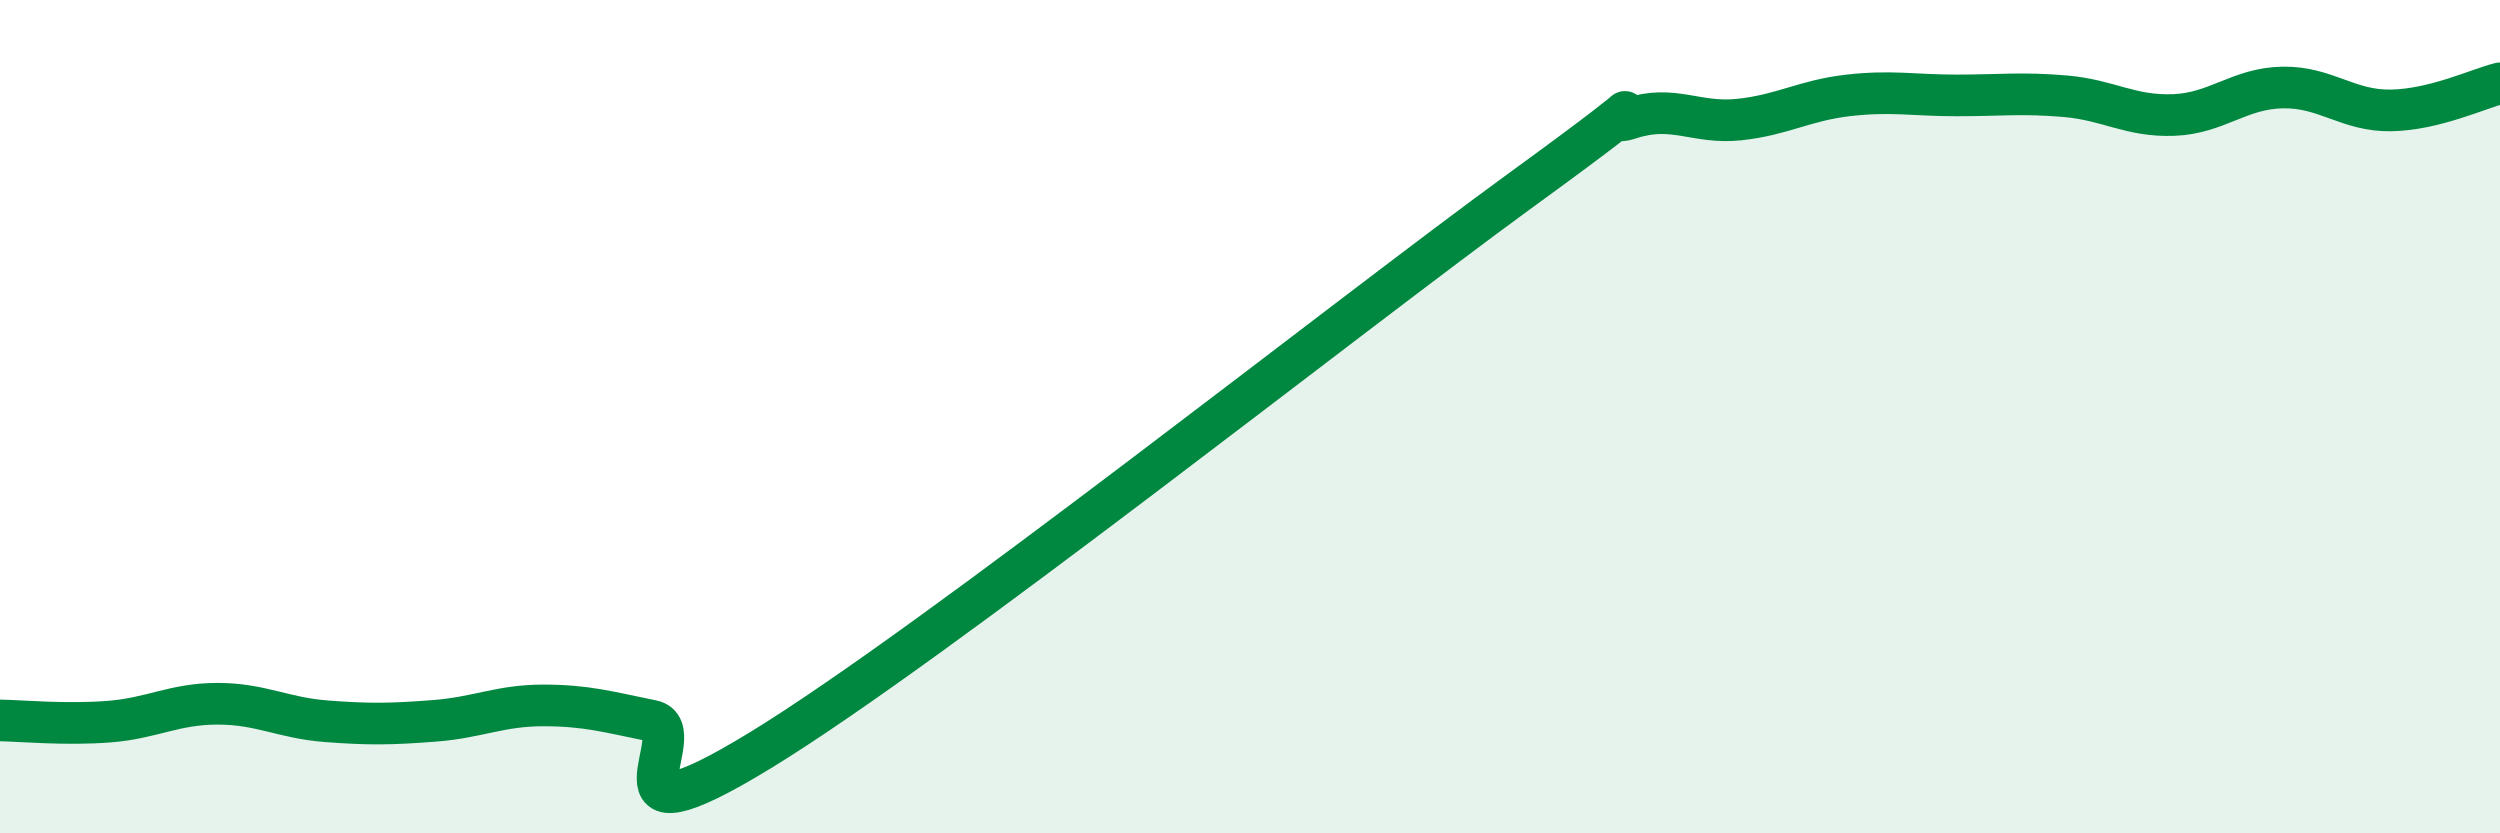 
    <svg width="60" height="20" viewBox="0 0 60 20" xmlns="http://www.w3.org/2000/svg">
      <path
        d="M 0,17.29 C 0.52,17.3 1.57,17.4 2.61,17.32 C 3.65,17.24 4.18,16.89 5.22,16.89 C 6.26,16.89 6.79,17.23 7.83,17.31 C 8.87,17.39 9.39,17.38 10.43,17.3 C 11.47,17.22 12,16.93 13.04,16.93 C 14.08,16.93 14.61,17.09 15.65,17.3 C 16.69,17.51 14.09,20.55 18.26,18 C 22.43,15.45 32.35,7.58 36.52,4.55 C 40.69,1.52 38.09,3.18 39.13,2.84 C 40.17,2.5 40.7,2.98 41.74,2.87 C 42.78,2.76 43.31,2.41 44.35,2.29 C 45.39,2.17 45.92,2.29 46.96,2.29 C 48,2.29 48.53,2.22 49.57,2.31 C 50.61,2.4 51.13,2.8 52.17,2.76 C 53.21,2.72 53.74,2.12 54.78,2.1 C 55.82,2.08 56.35,2.67 57.39,2.65 C 58.43,2.63 59.48,2.13 60,2L60 20L0 20Z"
        fill="#008740"
        opacity="0.1"
        stroke-linecap="round"
        stroke-linejoin="round"
      />
      <path
        d="M 0,17.29 C 0.52,17.3 1.57,17.4 2.61,17.32 C 3.65,17.24 4.18,16.89 5.22,16.89 C 6.26,16.89 6.79,17.23 7.83,17.31 C 8.87,17.39 9.39,17.38 10.43,17.3 C 11.47,17.22 12,16.93 13.04,16.93 C 14.08,16.93 14.61,17.09 15.65,17.3 C 16.69,17.51 14.09,20.55 18.26,18 C 22.43,15.45 32.35,7.58 36.52,4.55 C 40.69,1.52 38.09,3.18 39.13,2.84 C 40.17,2.5 40.7,2.98 41.74,2.87 C 42.78,2.76 43.31,2.41 44.35,2.29 C 45.39,2.17 45.92,2.29 46.96,2.29 C 48,2.29 48.53,2.22 49.57,2.31 C 50.61,2.4 51.13,2.8 52.17,2.76 C 53.21,2.72 53.74,2.12 54.78,2.1 C 55.82,2.08 56.35,2.67 57.39,2.65 C 58.43,2.63 59.48,2.13 60,2"
        stroke="#008740"
        stroke-width="1"
        fill="none"
        stroke-linecap="round"
        stroke-linejoin="round"
      />
    </svg>
  